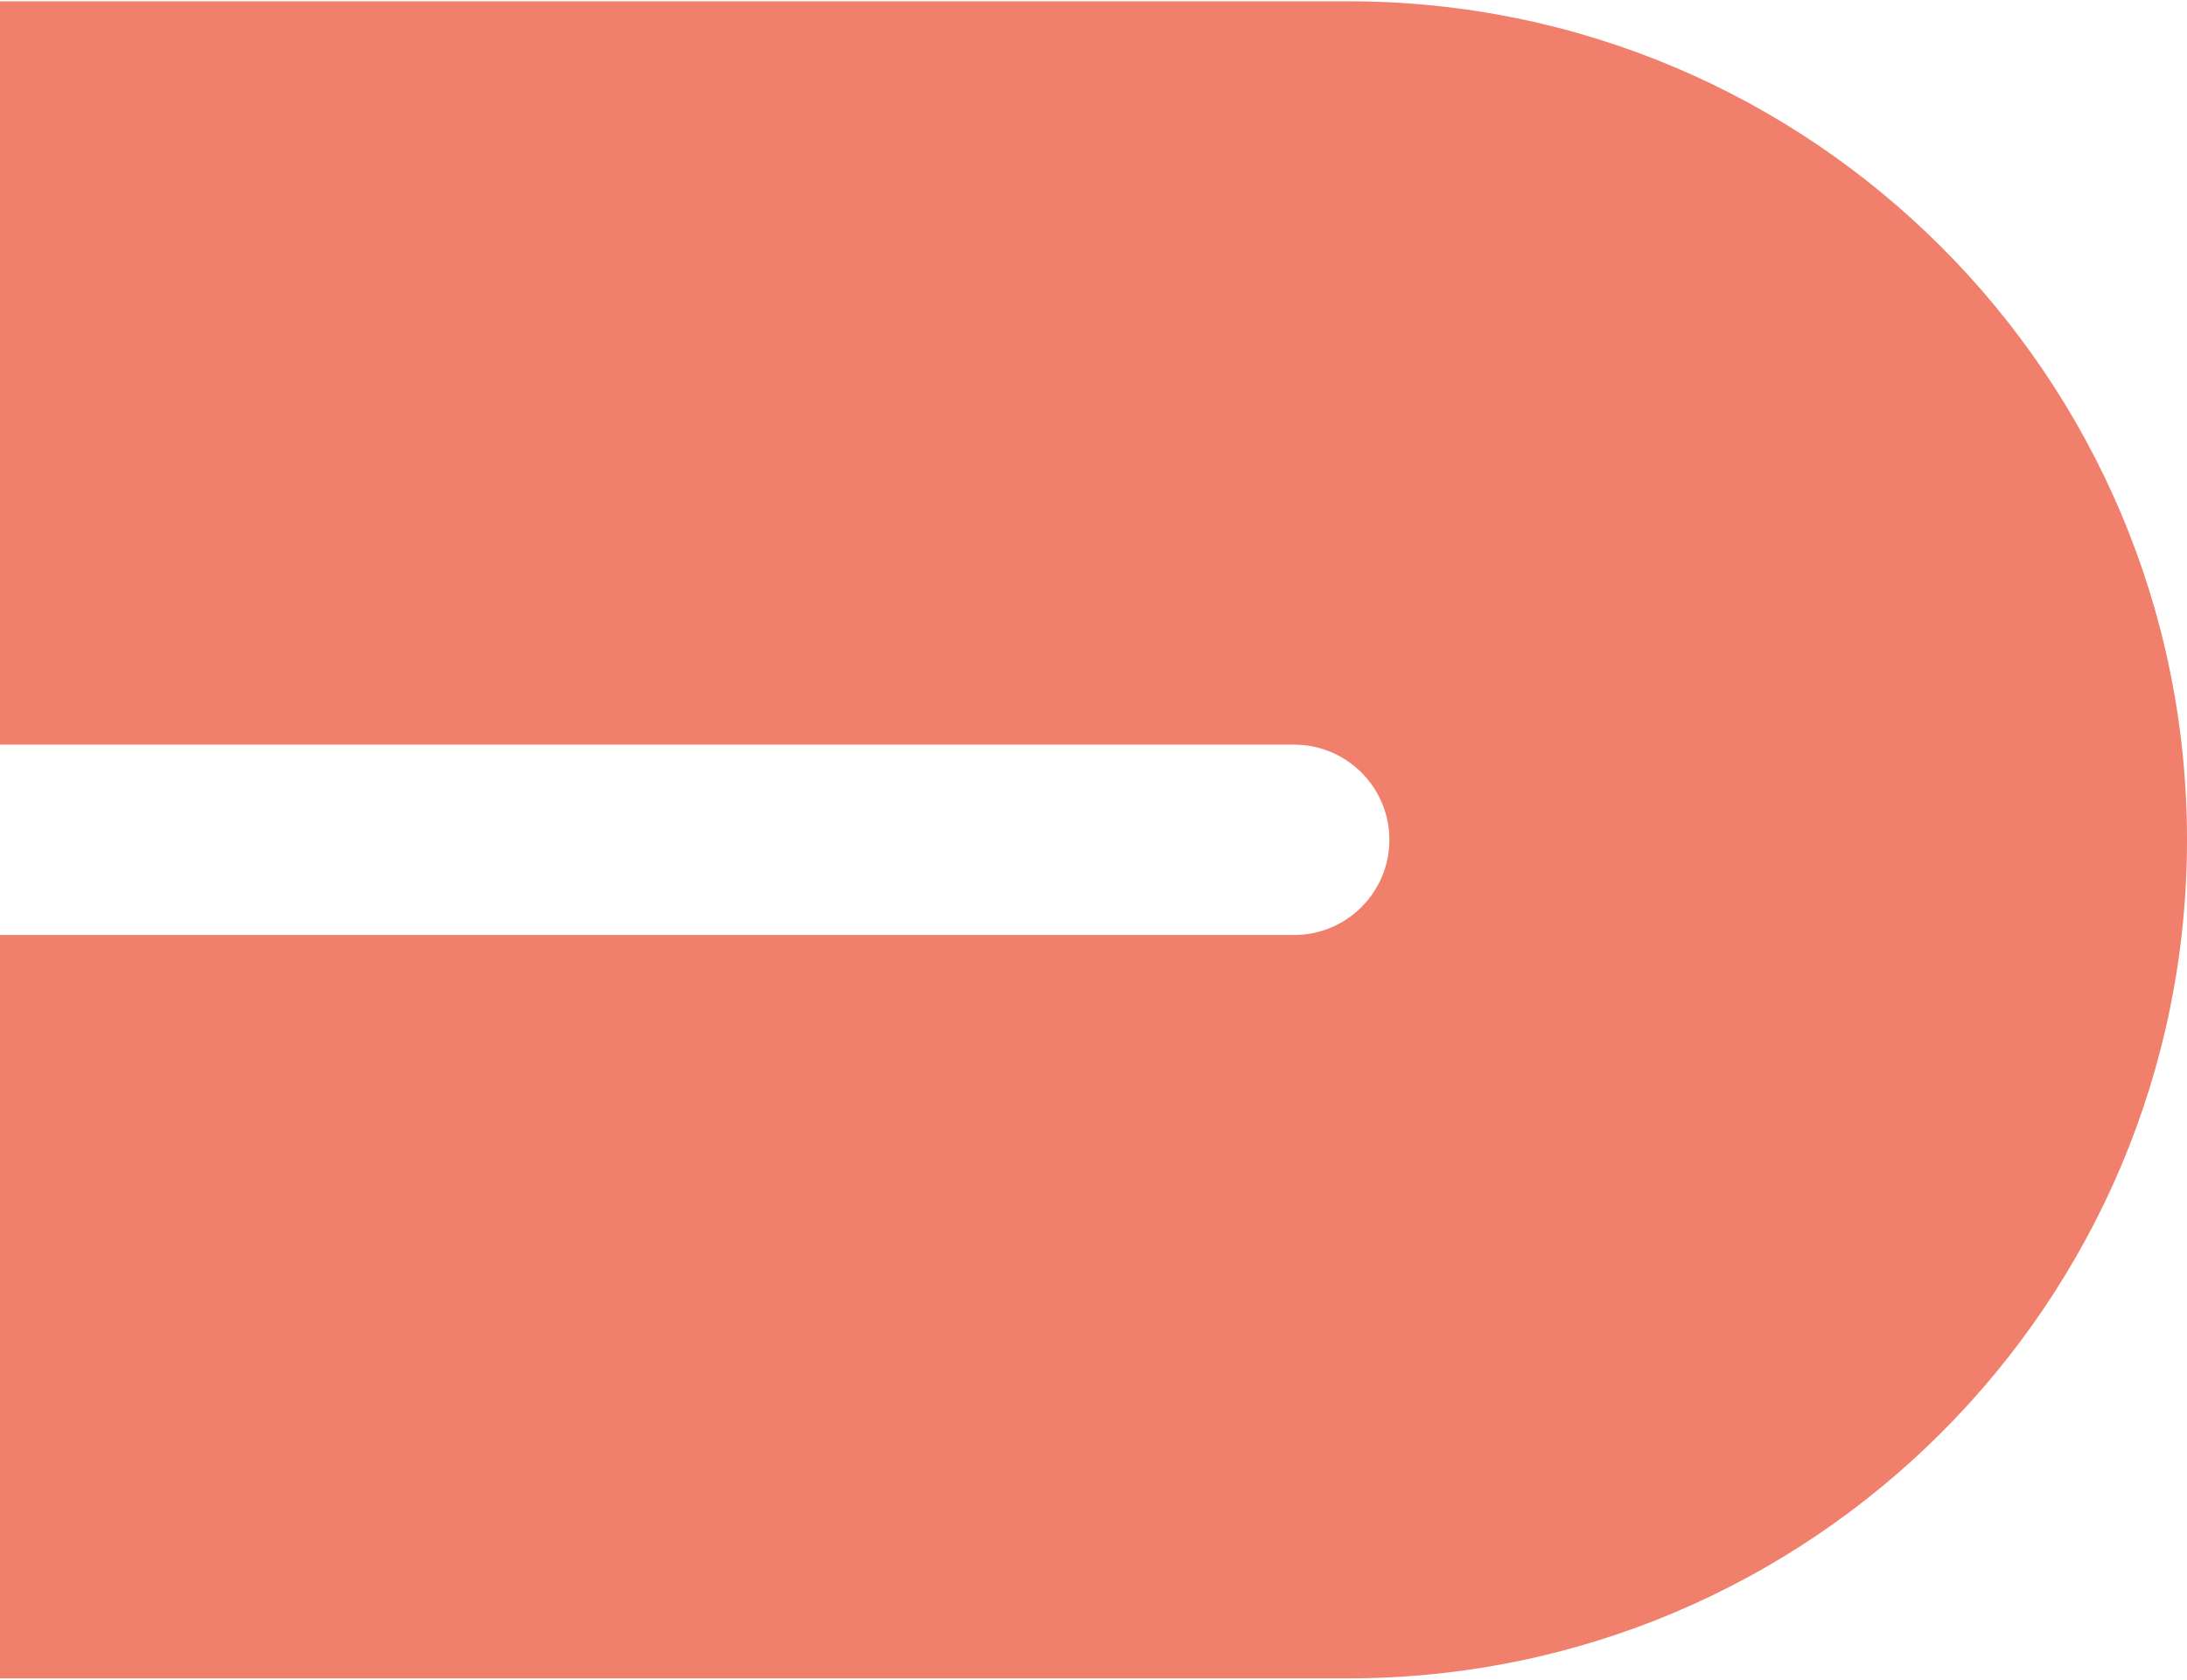<svg width="850" height="653" fill="none" version="1.1" viewBox="0 0 850 653" xmlns="http://www.w3.org/2000/svg"><path d="m0 0.5v289h503c20.4 0 37 16.6 37 37s-16.6 37-37 37h-503v289h524c180 0 326-146 326-326s-146-326-326-326z" fill="#f07f6b"/></svg>